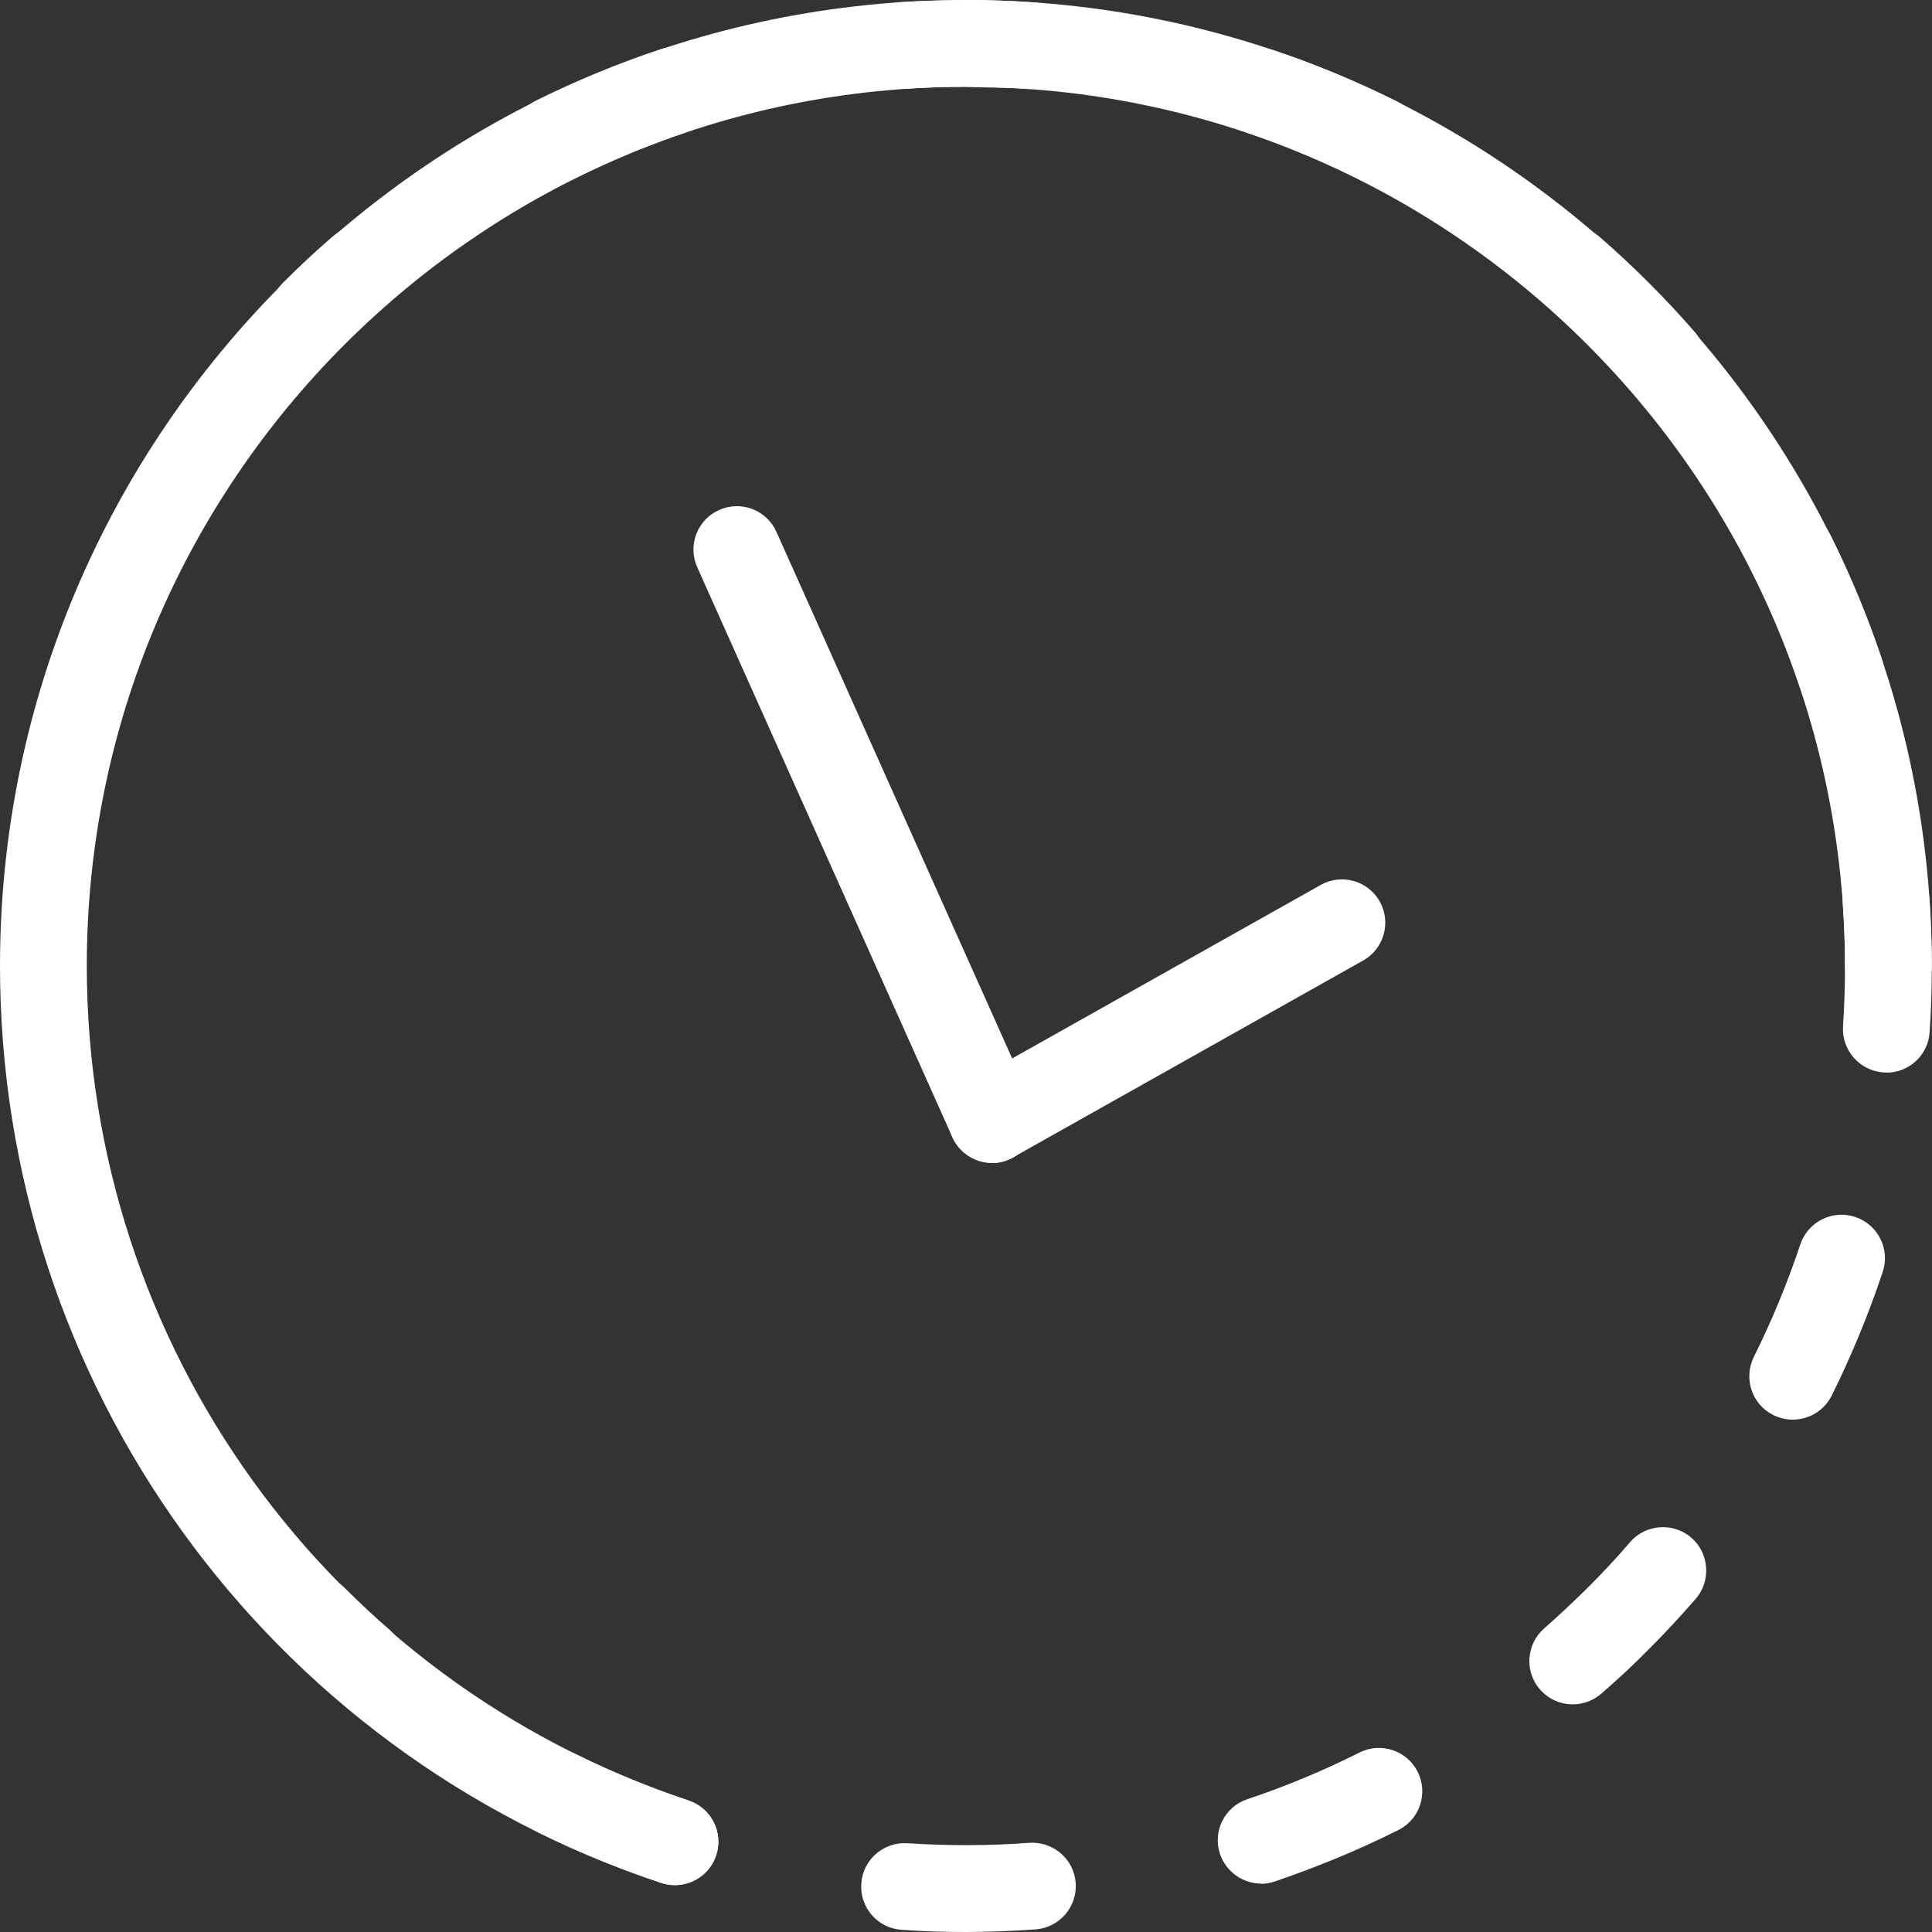 <?xml version="1.0" encoding="UTF-8"?>
<svg id="Ebene_2" data-name="Ebene 2" xmlns="http://www.w3.org/2000/svg" viewBox="0 0 89.03 89.03">
  <rect x="0" y="0" width="89.03" height="89.03" fill="#333333" stroke="none"/>
  <defs>
    <style>
      .cls-1 {
        fill: #fff;
        stroke-width: 0px;
      }
    </style>
  </defs>
  <g id="Text">
    <g>
      <path class="cls-1" d="M31.1,86.87c-.21,0-.42-.03-.63-.1C12.25,80.71,0,63.73,0,44.51,0,19.97,19.97,0,44.51,0s44.51,19.97,44.51,44.51c0,1.1-.9,2-2,2s-2-.9-2-2c0-22.34-18.17-40.51-40.51-40.51S4,22.17,4,44.51c0,17.49,11.15,32.95,27.73,38.46,1.05.35,1.62,1.48,1.27,2.53-.28.84-1.06,1.37-1.9,1.37Z"/>
      <g>
        <path class="cls-1" d="M14.45,16.45c-.51,0-1.02-.2-1.41-.59-.78-.78-.78-2.05,0-2.83.74-.74,1.51-1.46,2.3-2.14.83-.72,2.1-.64,2.82.2.72.83.64,2.1-.2,2.82-.71.62-1.42,1.28-2.09,1.95-.39.39-.9.59-1.41.59Z"/>
        <path class="cls-1" d="M44.51,89.03c-.98,0-1.98-.03-2.96-.1-1.1-.07-1.94-1.03-1.86-2.13.07-1.1,1.02-1.93,2.13-1.86,1.87.12,3.77.12,5.61-.02,1.11-.07,2.06.75,2.14,1.85s-.75,2.06-1.85,2.14c-1.05.08-2.13.11-3.2.12ZM31.11,86.87c-.21,0-.42-.03-.63-.1-1.95-.65-3.87-1.43-5.7-2.34-.99-.49-1.4-1.69-.91-2.68.49-.99,1.69-1.39,2.68-.91,1.67.83,3.41,1.54,5.18,2.13,1.05.35,1.62,1.48,1.27,2.53-.28.84-1.06,1.37-1.9,1.37ZM58.12,86.8c-.84,0-1.61-.53-1.9-1.36-.35-1.05.21-2.18,1.26-2.53,1.77-.59,3.51-1.32,5.17-2.15.99-.5,2.19-.09,2.68.89s.1,2.19-.89,2.68c-1.83.92-3.75,1.71-5.69,2.37-.21.07-.43.11-.64.11ZM72.48,78.54c-.56,0-1.11-.23-1.51-.68-.73-.83-.64-2.1.19-2.82.68-.6,1.35-1.23,2-1.87.68-.68,1.34-1.38,1.96-2.11.72-.83,1.99-.92,2.82-.2.83.72.92,1.99.2,2.82-.69.79-1.41,1.57-2.15,2.31-.7.71-1.44,1.4-2.19,2.05-.38.33-.85.5-1.32.5ZM82.61,65.42c-.3,0-.6-.07-.89-.21-.99-.49-1.39-1.69-.9-2.68.83-1.67,1.55-3.41,2.14-5.18.35-1.05,1.48-1.62,2.53-1.27,1.05.35,1.62,1.48,1.27,2.53-.65,1.95-1.44,3.86-2.35,5.7-.35.7-1.06,1.11-1.79,1.11ZM86.93,49.42s-.09,0-.14,0c-1.1-.08-1.93-1.03-1.86-2.13.06-.91.09-1.85.09-2.77s-.03-1.9-.1-2.84c-.08-1.1.75-2.06,1.86-2.13,1.1-.07,2.06.75,2.13,1.86.07,1.03.11,2.08.11,3.12s-.03,2.04-.1,3.04c-.07,1.06-.95,1.86-1.99,1.86ZM84.82,32.98c-.84,0-1.62-.53-1.9-1.37-.59-1.77-1.31-3.51-2.15-5.18-.49-.99-.09-2.19.9-2.68.99-.49,2.19-.09,2.68.9.91,1.83,1.71,3.75,2.36,5.69.35,1.05-.21,2.18-1.26,2.53-.21.07-.42.1-.64.1ZM76.58,18.6c-.56,0-1.11-.23-1.51-.68-.61-.7-1.25-1.39-1.91-2.05-.66-.66-1.35-1.31-2.05-1.92-.83-.73-.92-1.99-.19-2.82.73-.83,1.99-.92,2.82-.19.77.67,1.53,1.38,2.25,2.1.72.72,1.43,1.48,2.1,2.25.73.83.64,2.1-.19,2.82-.38.33-.85.49-1.31.49ZM63.48,8.45c-.3,0-.6-.07-.89-.21-1.66-.83-3.4-1.55-5.18-2.14-1.05-.35-1.61-1.48-1.26-2.53.35-1.05,1.49-1.61,2.53-1.26,1.95.65,3.86,1.45,5.69,2.36.99.49,1.39,1.69.9,2.68-.35.7-1.06,1.11-1.79,1.11ZM25.6,8.42c-.74,0-1.44-.41-1.79-1.11-.49-.99-.09-2.19.9-2.68,1.84-.91,3.75-1.7,5.7-2.35,1.05-.35,2.18.22,2.53,1.27.35,1.05-.22,2.18-1.27,2.53-1.77.59-3.51,1.31-5.18,2.14-.29.14-.59.21-.89.21ZM47.49,4.1s-.09,0-.14,0c-.95-.07-1.93-.06-2.87-.1-.91,0-1.82.03-2.73.09-1.1.07-2.06-.76-2.13-1.86-.08-1.1.76-2.06,1.86-2.13,1.02-.07,2.08-.07,3.05-.1,1.04,0,2.08.04,3.11.11,1.1.08,1.93,1.03,1.86,2.13-.07,1.05-.95,1.86-1.99,1.86Z"/>
        <path class="cls-1" d="M16.65,78.62c-.47,0-.93-.16-1.31-.49-.79-.69-1.56-1.41-2.3-2.14-.78-.78-.78-2.05,0-2.83.78-.78,2.05-.78,2.83,0,.67.67,1.37,1.33,2.09,1.95.83.73.92,1.99.2,2.82-.4.45-.95.69-1.51.69Z"/>
      </g>
      <path class="cls-1" d="M45.72,53.59c-.76,0-1.49-.44-1.83-1.18l-11.76-26.27c-.45-1.01,0-2.19,1.01-2.64,1.01-.45,2.19,0,2.64,1.01l11.76,26.27c.45,1.01,0,2.19-1.01,2.64-.27.12-.54.18-.82.18Z"/>
      <path class="cls-1" d="M45.72,53.59c-.7,0-1.38-.37-1.75-1.02-.54-.96-.2-2.18.76-2.72l16.13-9.07c.96-.54,2.18-.2,2.72.76s.2,2.18-.76,2.72l-16.13,9.07c-.31.17-.65.26-.98.26Z"/>
    </g>
  </g>
</svg>